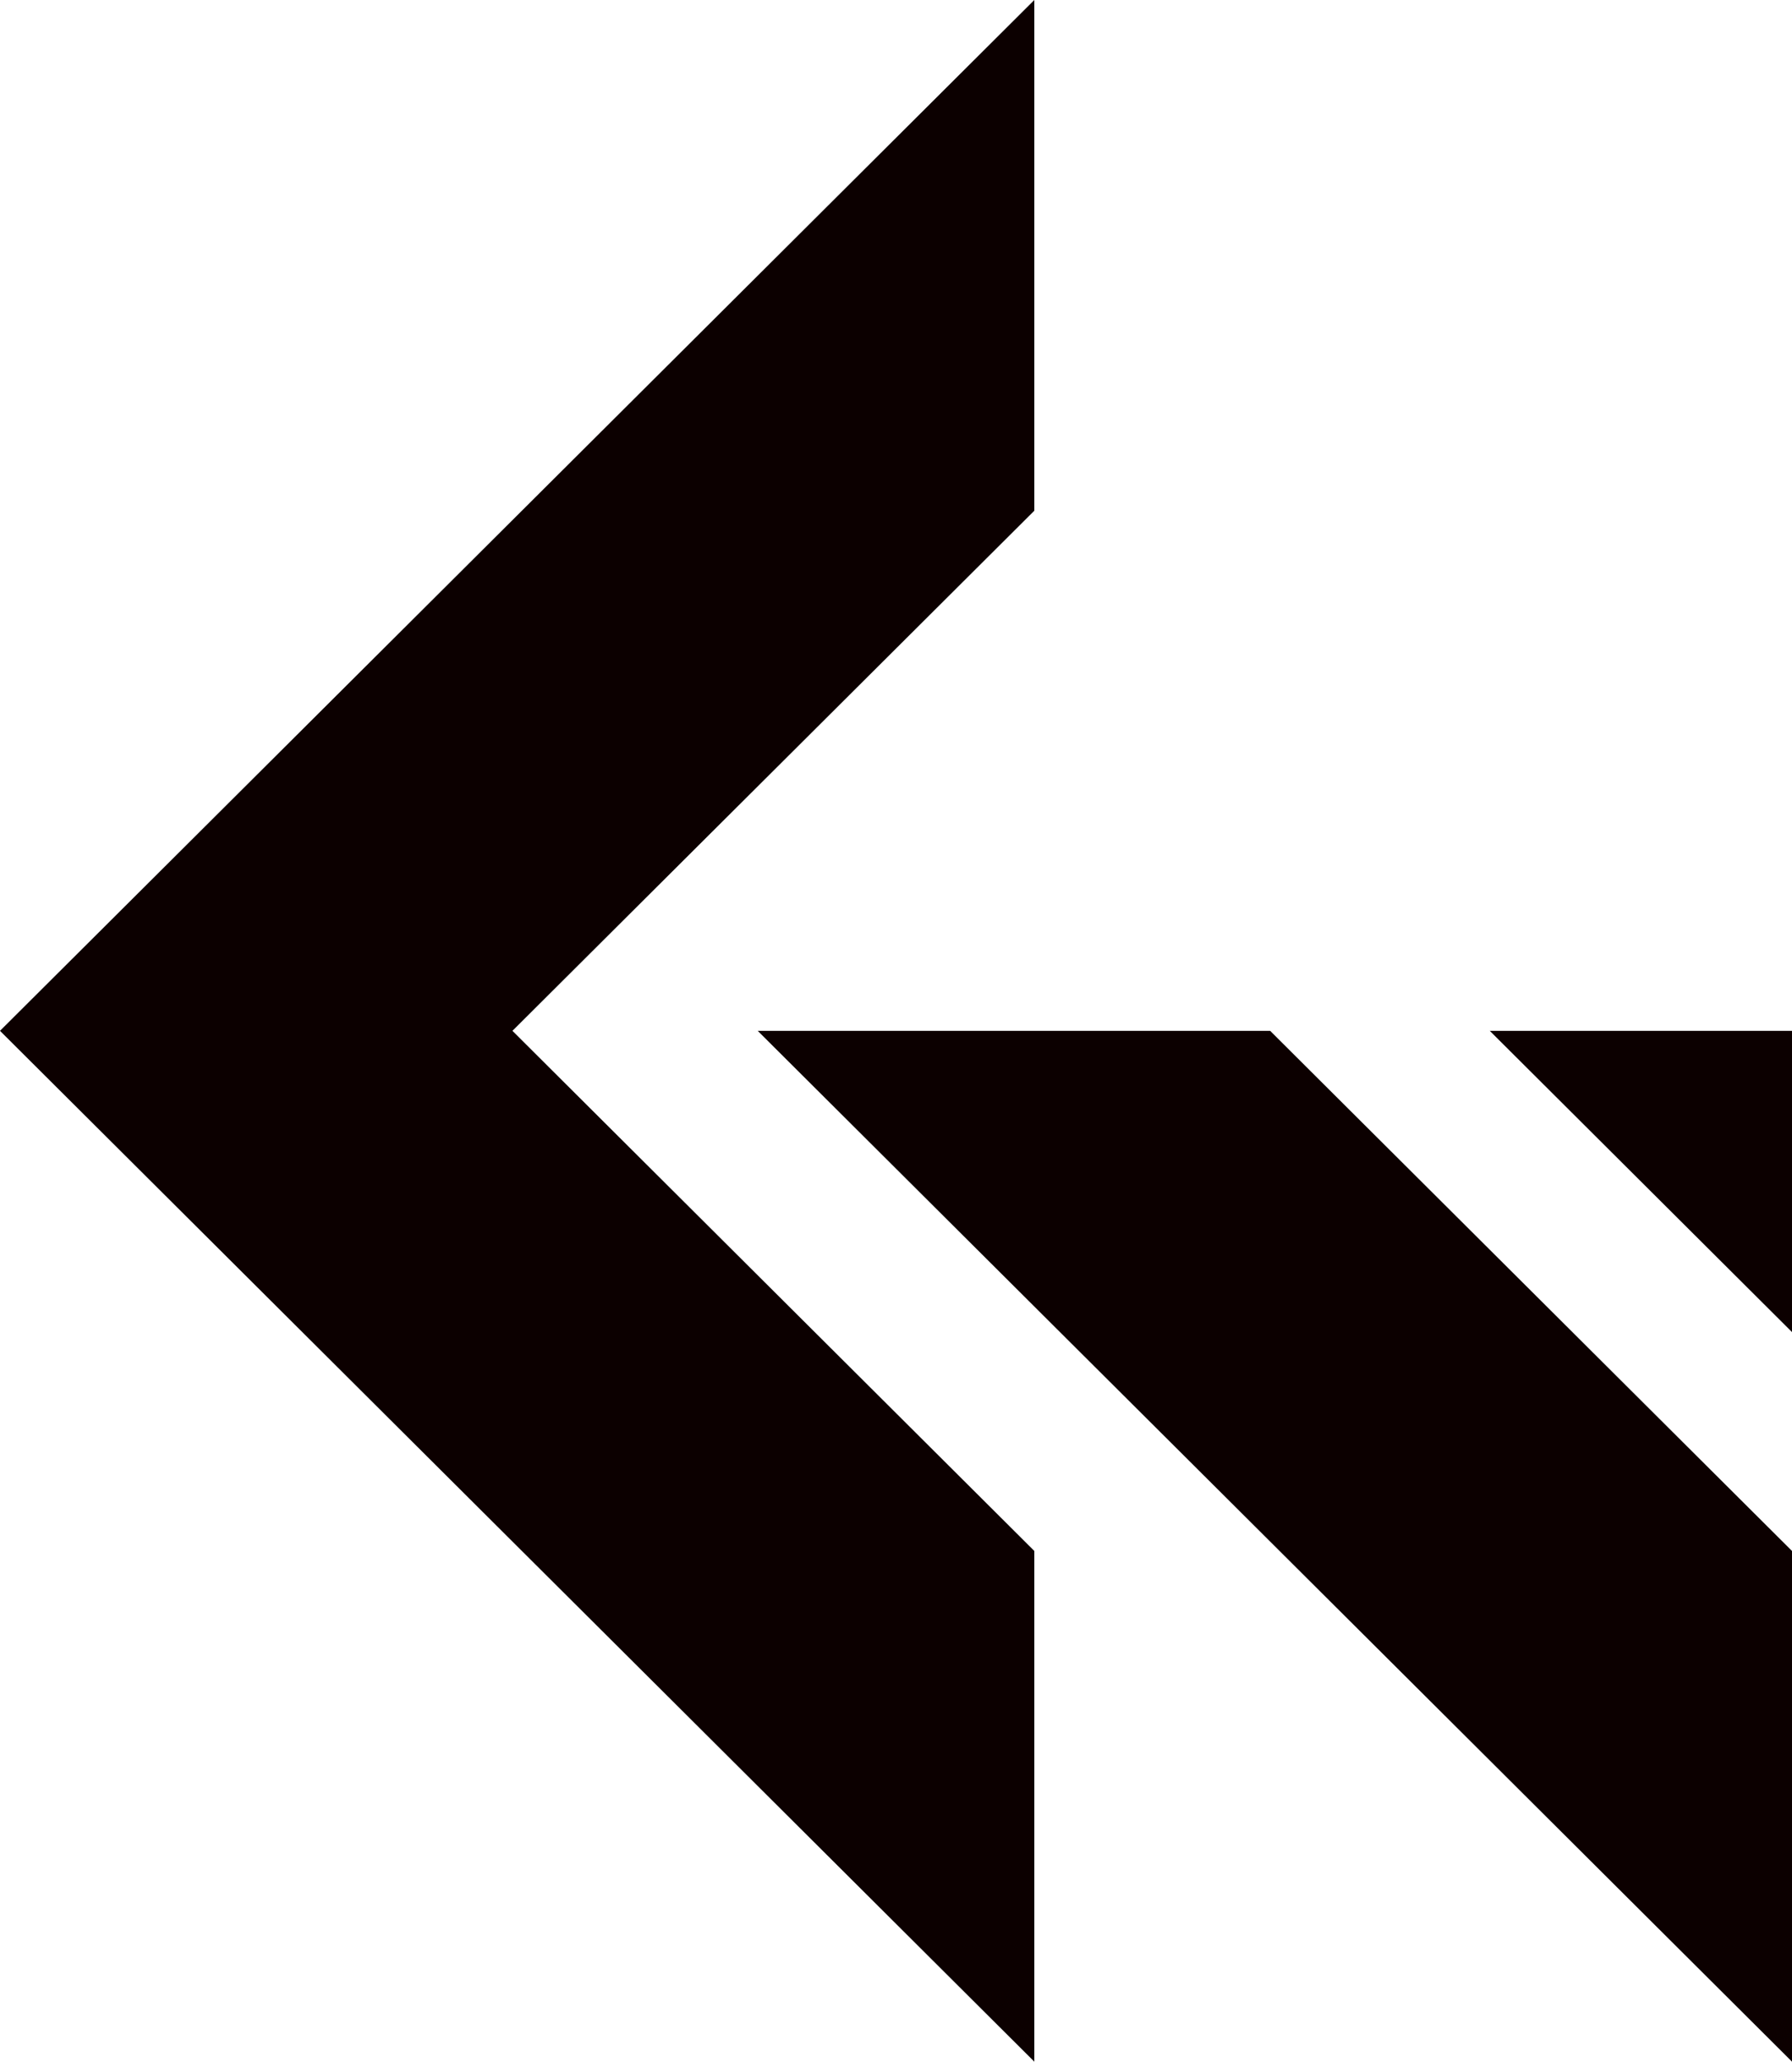 <svg width="233" height="268" viewBox="0 0 233 268" fill="none" xmlns="http://www.w3.org/2000/svg">
<g clip-path="url(#clip0_1862_3519)">
<path d="M193.704 134L233 173.159L233 134L193.704 134Z" fill="#0C0000"/>
<path d="M134.485 66.388L134.485 2.35142e-05L-2.34293e-05 134L134.485 268L134.485 201.612L66.628 134L134.485 66.388Z" fill="#0C0000"/>
<path d="M98.519 134L233 268L233 201.612L165.147 134L98.519 134Z" fill="#0C0000"/>
</g>
<defs>
<clipPath id="clip0_1862_3519">
<rect width="233" height="268" fill="white"/>
</clipPath>
</defs>
</svg>
